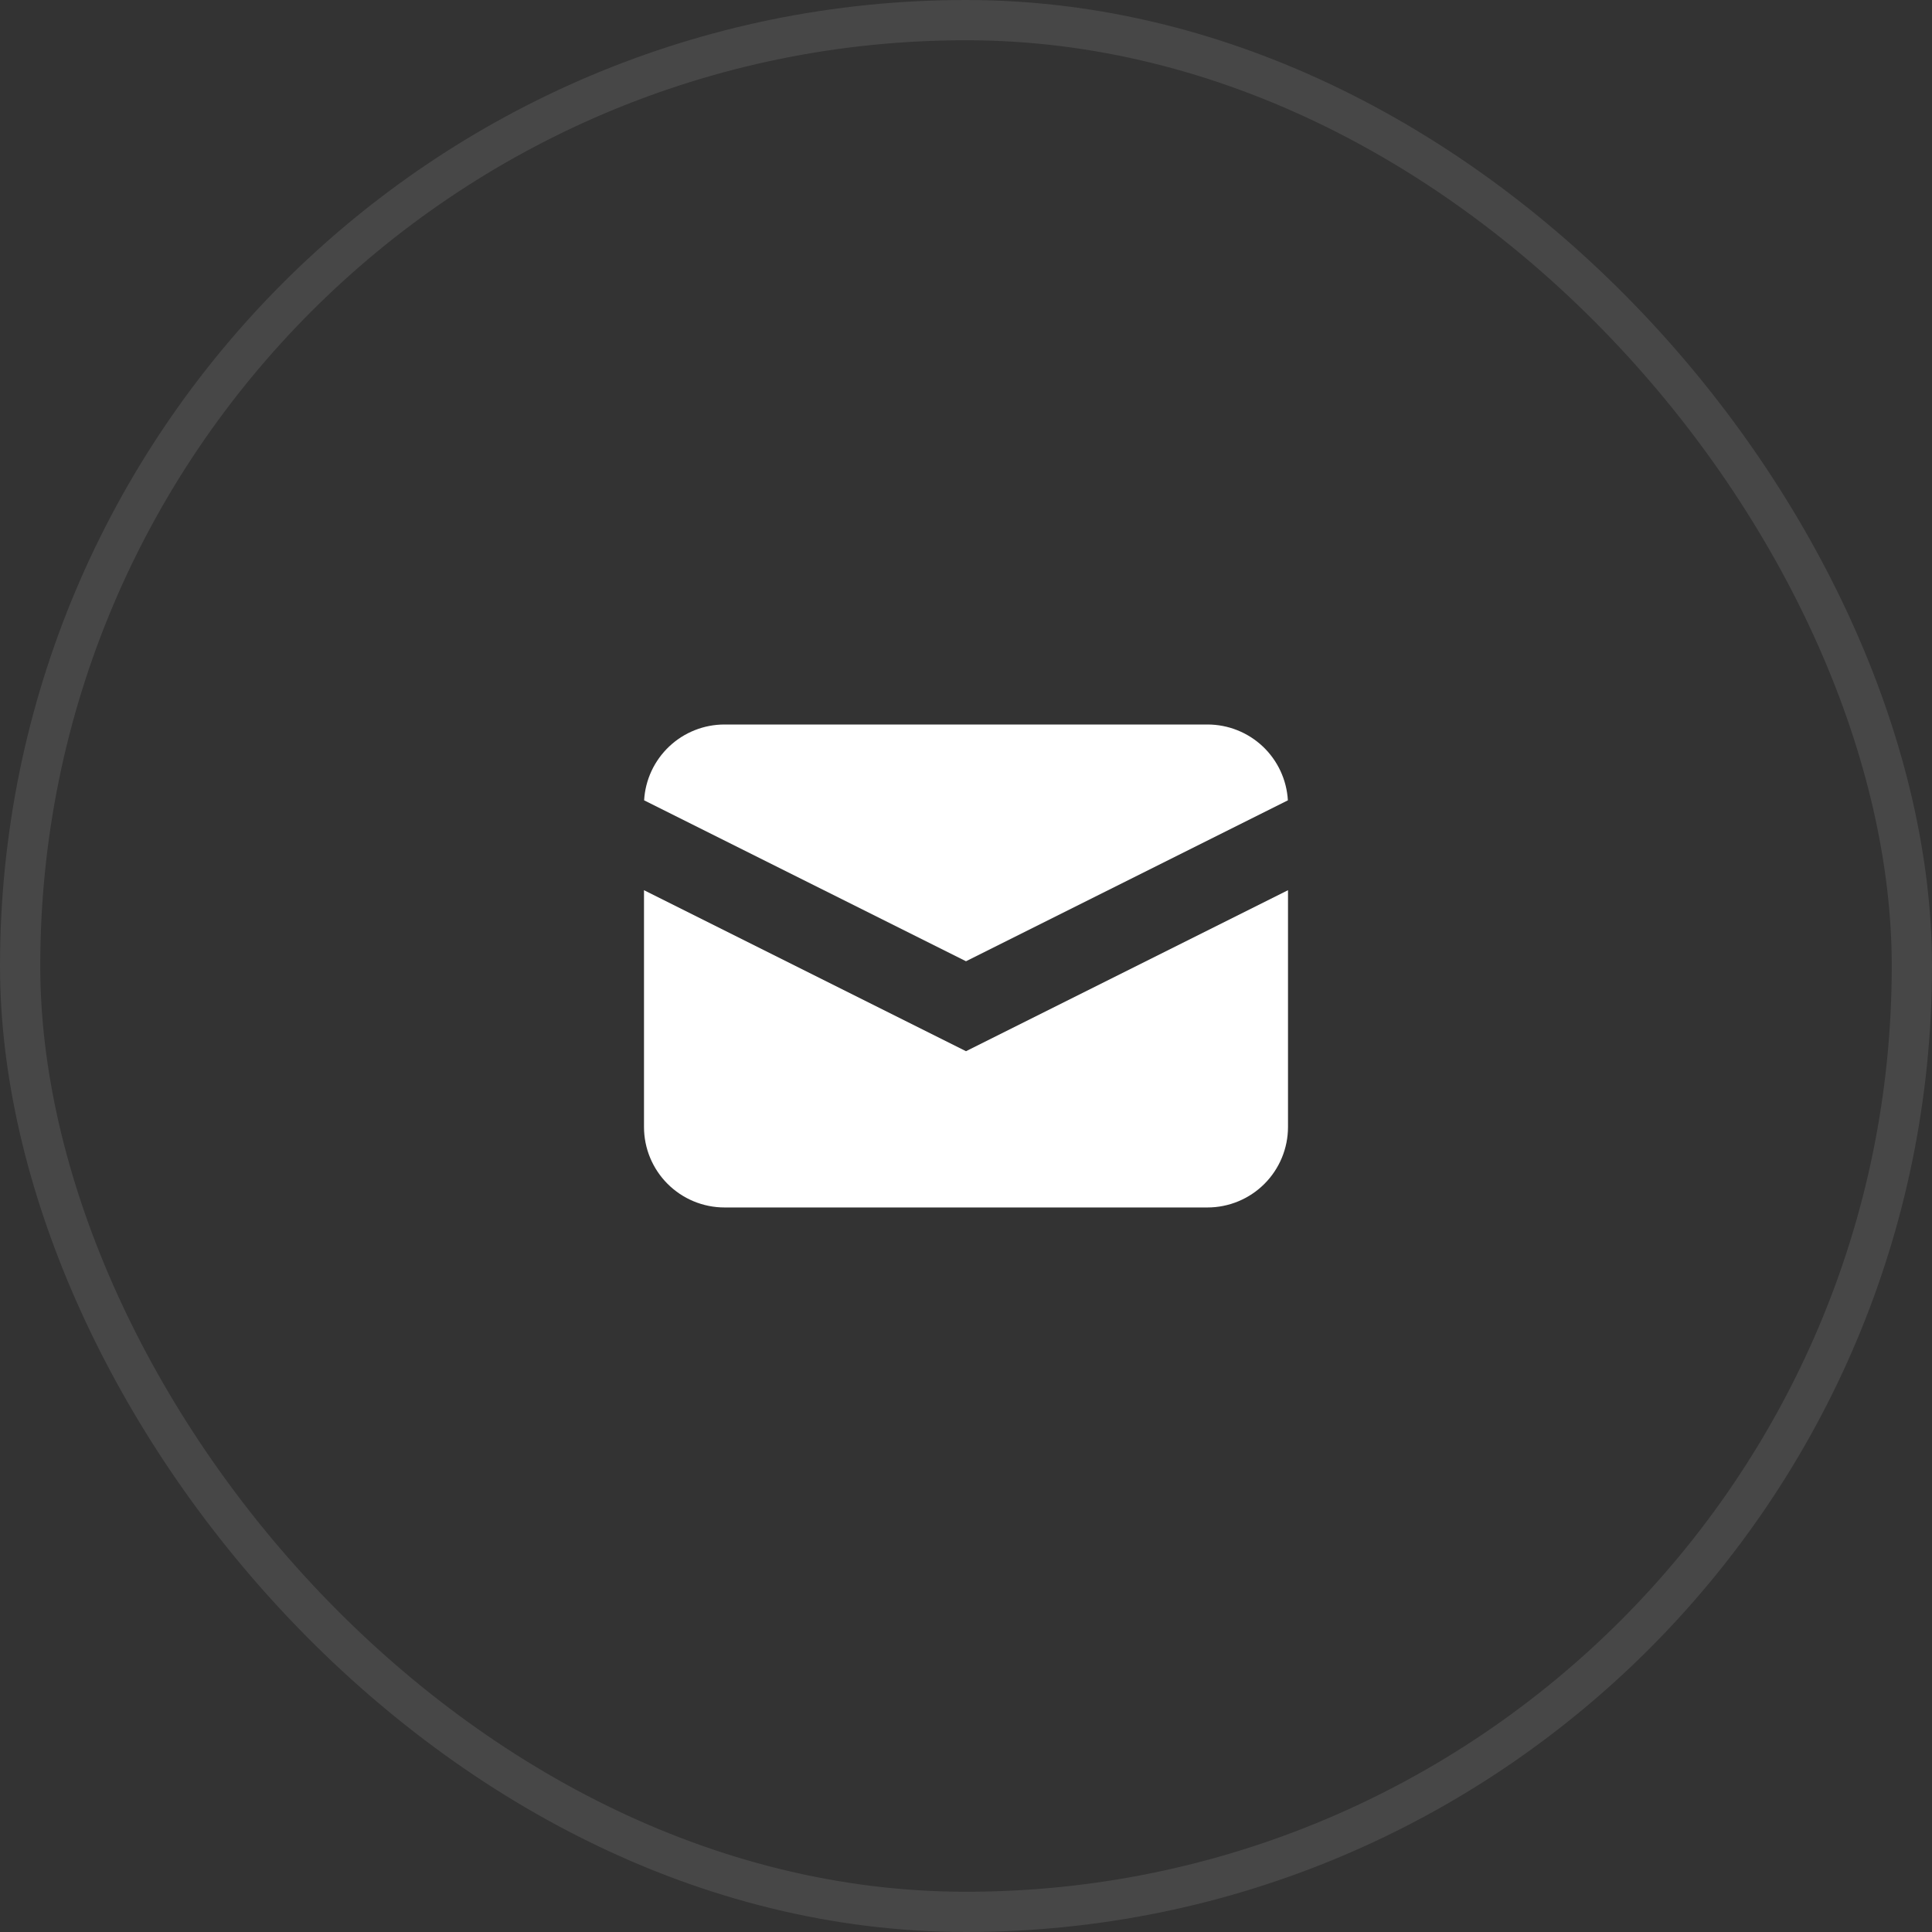 <svg width="48" height="48" viewBox="0 0 48 48" fill="none" xmlns="http://www.w3.org/2000/svg">
<rect x="0" y="0" width="48" height="48" fill="#333333" stroke="none"/>
<path d="M16.003 19.884L24 23.882L31.997 19.884C31.967 19.374 31.744 18.895 31.373 18.545C31.002 18.195 30.51 18 30 18H18C17.489 18 16.998 18.195 16.627 18.545C16.256 18.895 16.032 19.374 16.003 19.884Z" fill="white"/>
<path d="M32 22.117L24 26.117L16 22.117V27.999C16 28.53 16.211 29.038 16.586 29.413C16.961 29.788 17.47 29.999 18 29.999H30C30.53 29.999 31.039 29.788 31.414 29.413C31.789 29.038 32 28.53 32 27.999V22.117Z" fill="white"/>
<rect opacity="0.1" x="0.5" y="0.5" width="47" height="47" rx="23.5" stroke="white"/>
</svg>
